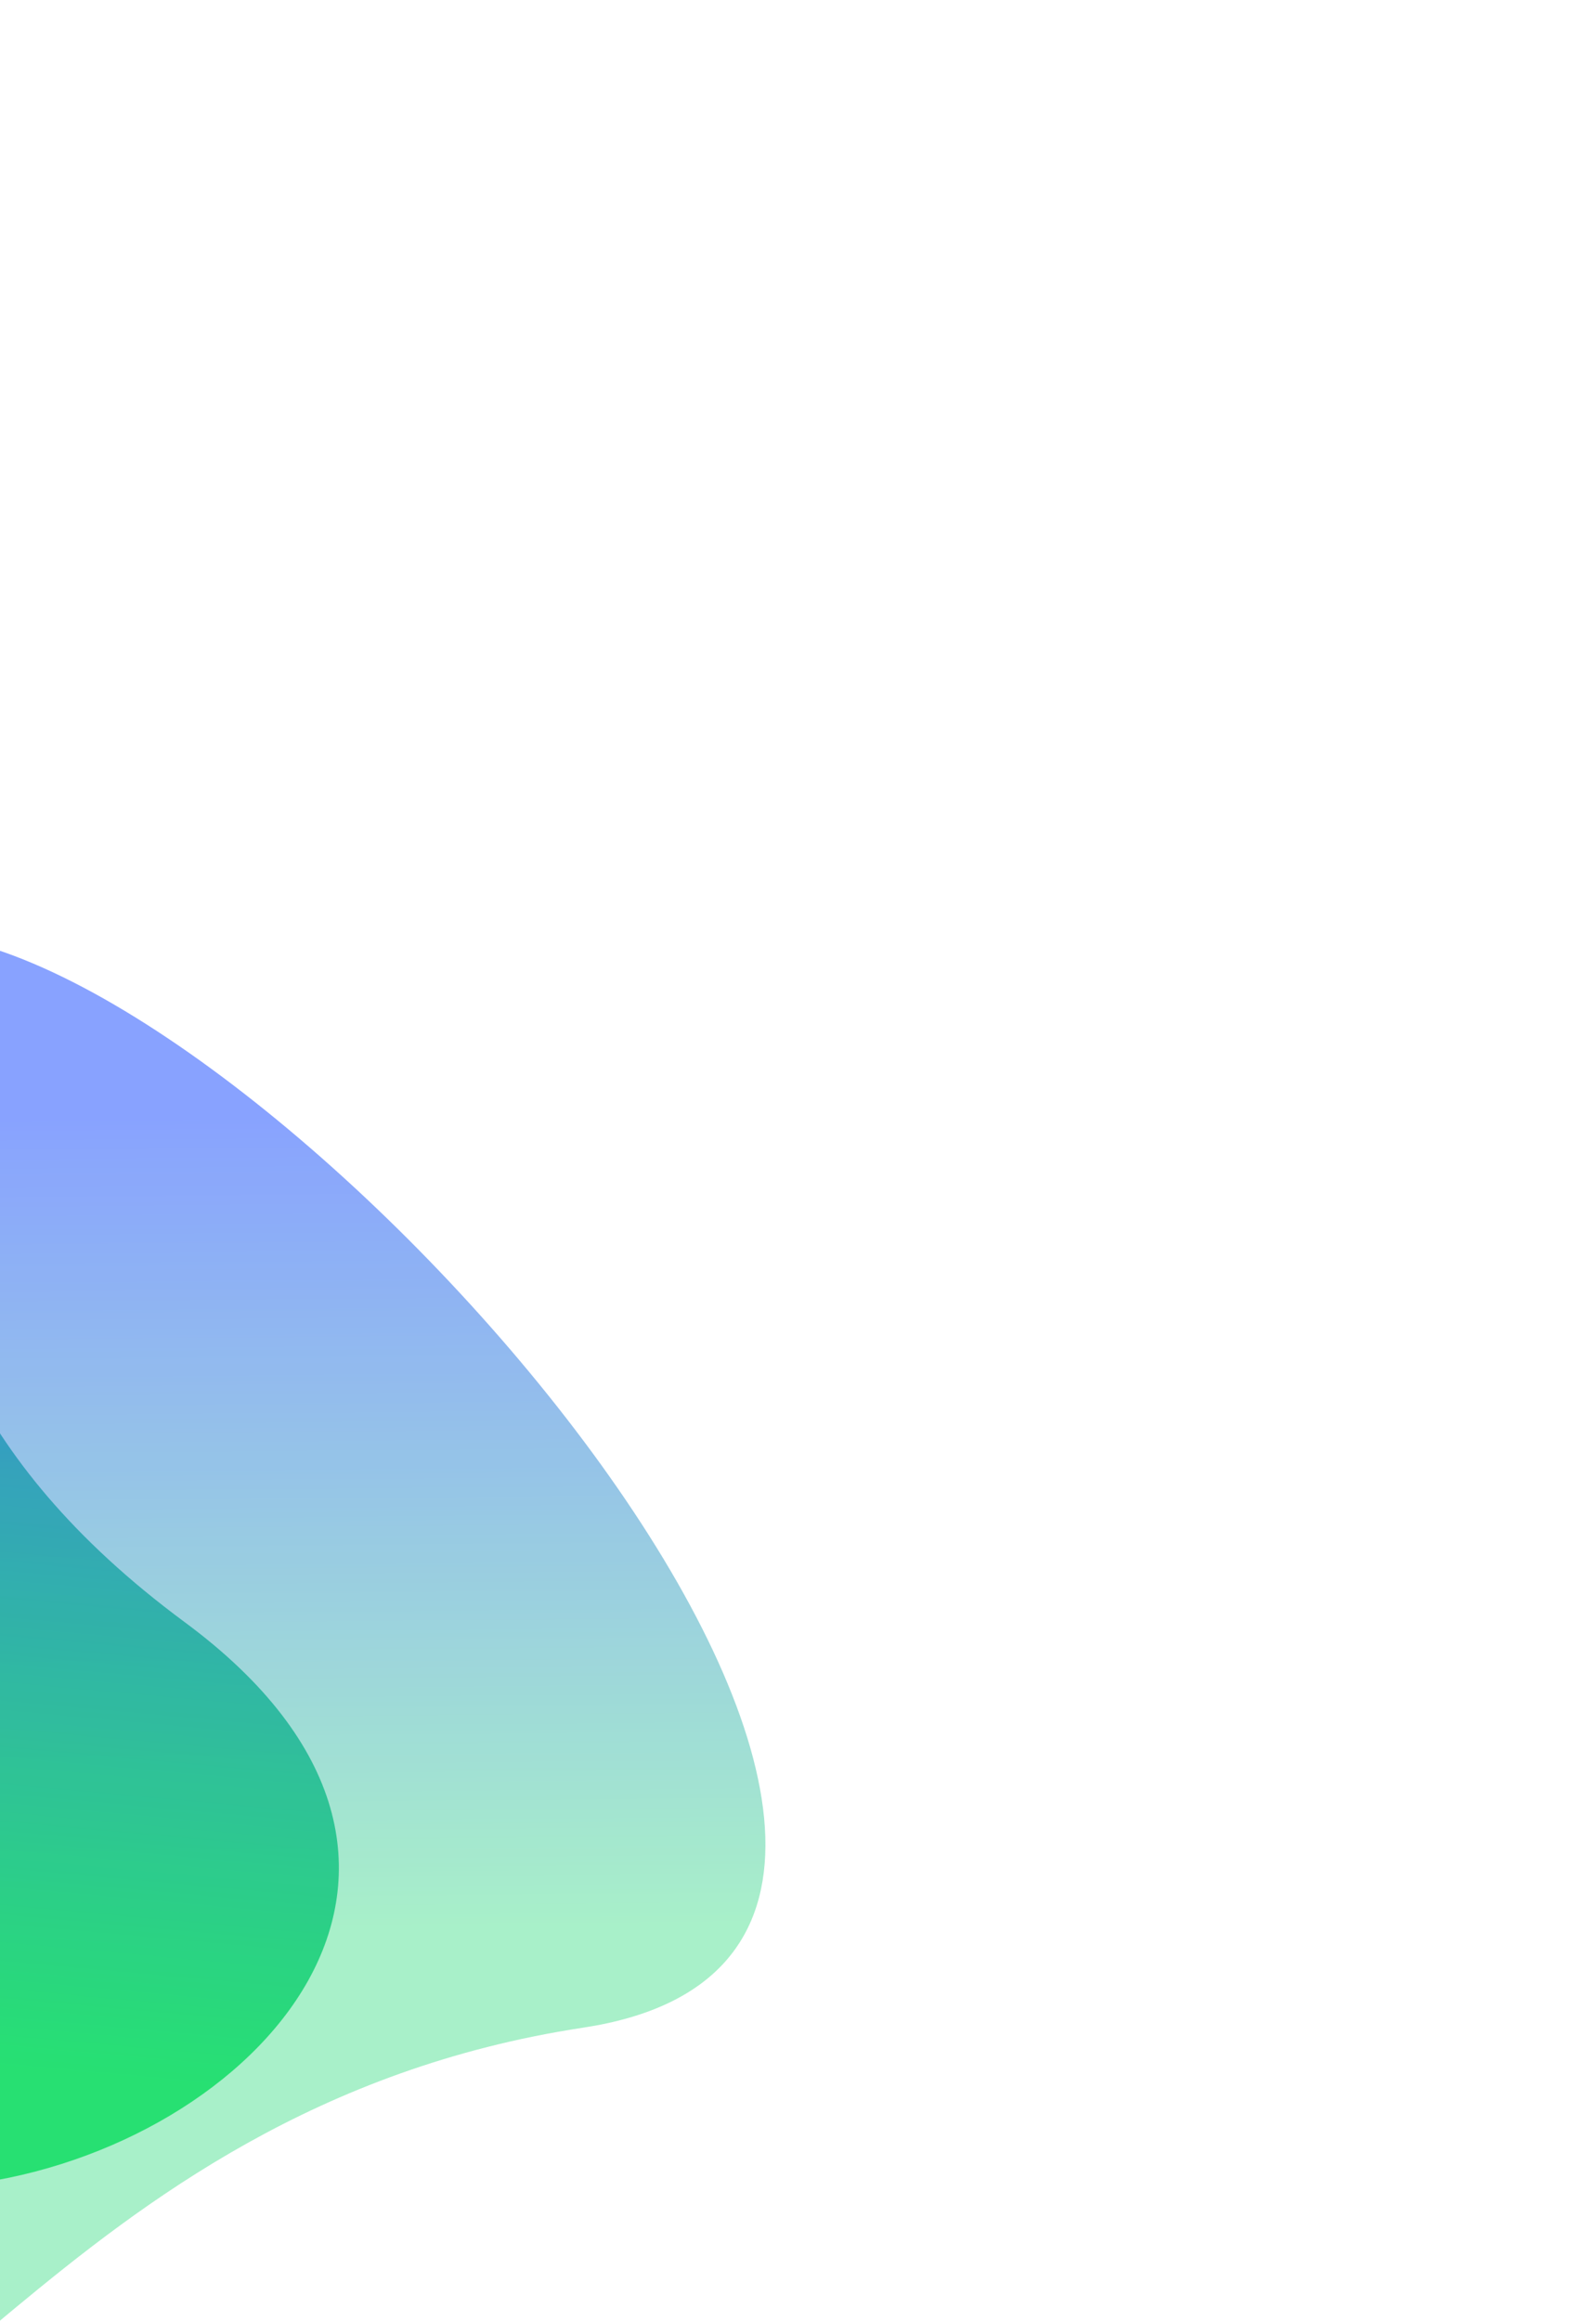 <svg width="657" height="955" viewBox="0 0 657 955" fill="none" xmlns="http://www.w3.org/2000/svg">
    <g opacity=".9">
        <path d="M-95.5 602c-87.336-139.158-75.153-252.771 81.936-214.761 157.088 38.009 472.941 413.767 253.608 447.081-219.334 33.314-284.73 219.33-360.383 166.61-89.538-79.26 145.415-206.809 24.84-398.93z" fill="url(#0dqx44l9ga)" fill-opacity=".6"/>
        <path d="M76.026 667.458c135.39 100.06 29.658 216.372-88.93 231.382-164.925 20.875-439.421-233.147-275.009-325.077 198.294-110.876 87.386-153.814 187.734-189.23 117.686 4.669-10.714 144.782 176.205 282.925z" fill="url(#eflh96wyhb)" fill-opacity=".9" style="mix-blend-mode:screen"/>
    </g>
    <defs>
        <linearGradient id="0dqx44l9ga" x1="12.055" y1="793.404" x2="9.229" y2="458.642" gradientUnits="userSpaceOnUse">
            <stop stop-color="#5DE29B"/>
            <stop offset="1" stop-color="#2353FF"/>
        </linearGradient>
        <linearGradient id="eflh96wyhb" x1="-97.372" y1="841.901" x2="-54.896" y2="374.24" gradientUnits="userSpaceOnUse">
            <stop stop-color="#01DC59"/>
            <stop offset="1" stop-color="#2353FF"/>
        </linearGradient>
    </defs>
</svg>
